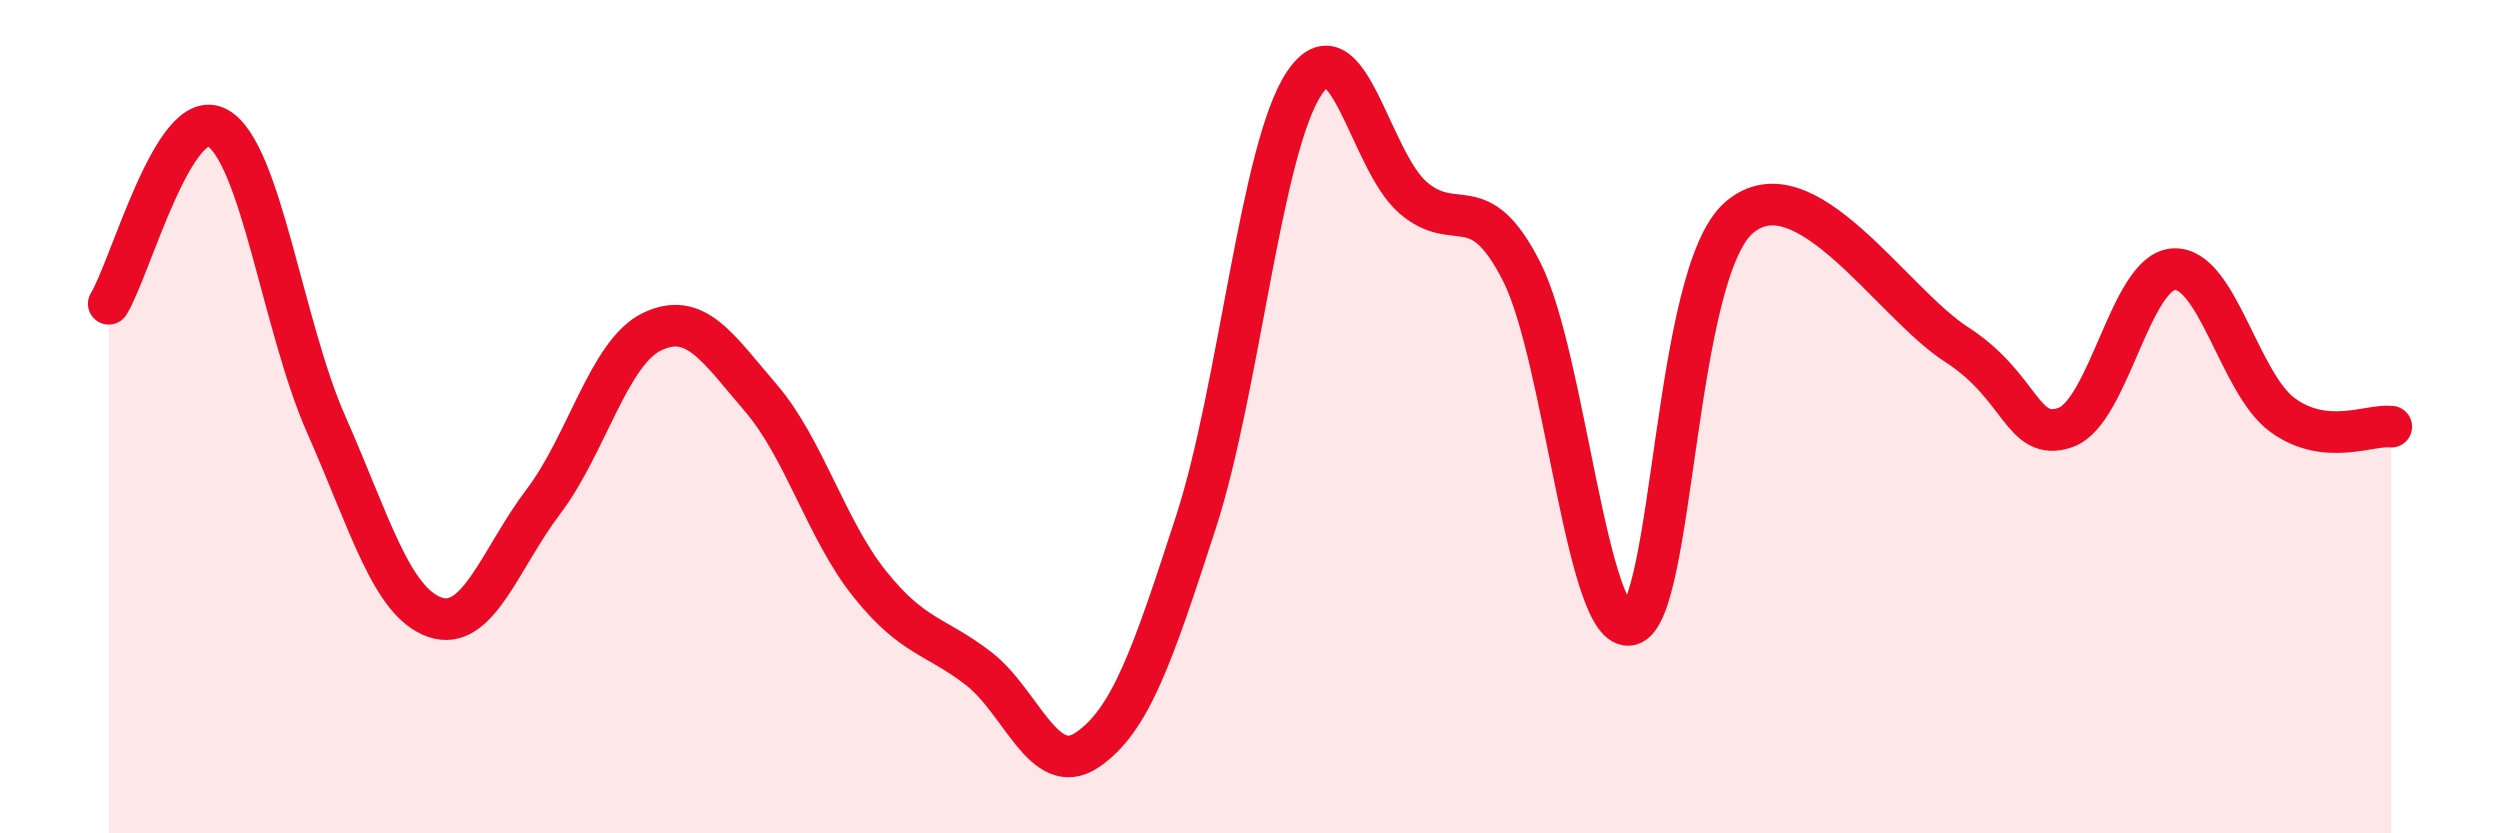 
    <svg width="60" height="20" viewBox="0 0 60 20" xmlns="http://www.w3.org/2000/svg">
      <path
        d="M 2.61,7.29 C 3.13,6.45 4.18,2.49 5.22,3.07 C 6.26,3.65 6.79,7.84 7.83,10.19 C 8.87,12.54 9.39,14.44 10.43,14.81 C 11.47,15.18 12,13.41 13.04,12.04 C 14.08,10.67 14.61,8.46 15.65,7.96 C 16.69,7.46 17.22,8.34 18.26,9.55 C 19.3,10.76 19.83,12.71 20.87,14.01 C 21.91,15.31 22.44,15.24 23.48,16.04 C 24.52,16.84 25.05,18.7 26.09,18 C 27.13,17.3 27.66,15.74 28.7,12.54 C 29.74,9.34 30.26,3.56 31.3,2 C 32.34,0.44 32.87,3.84 33.91,4.74 C 34.95,5.64 35.48,4.47 36.52,6.52 C 37.56,8.57 38.09,15.25 39.13,14.99 C 40.17,14.73 40.17,6.56 41.74,5.22 C 43.31,3.88 45.39,7.26 46.96,8.27 C 48.53,9.28 48.53,10.62 49.57,10.26 C 50.61,9.9 51.13,6.52 52.17,6.46 C 53.21,6.4 53.74,9.2 54.78,9.96 C 55.82,10.72 56.87,10.18 57.39,10.24L57.39 20L2.61 20Z"
        fill="#EB0A25"
        opacity="0.1"
        stroke-linecap="round"
        stroke-linejoin="round"
      />
      <path
        d="M 2.61,7.29 C 3.13,6.45 4.18,2.49 5.22,3.07 C 6.26,3.65 6.79,7.84 7.83,10.19 C 8.87,12.54 9.39,14.44 10.43,14.81 C 11.47,15.18 12,13.41 13.04,12.04 C 14.08,10.67 14.61,8.46 15.65,7.96 C 16.69,7.46 17.22,8.34 18.26,9.55 C 19.3,10.76 19.83,12.71 20.87,14.01 C 21.91,15.31 22.44,15.24 23.48,16.04 C 24.52,16.84 25.05,18.7 26.09,18 C 27.13,17.3 27.66,15.74 28.7,12.54 C 29.74,9.34 30.26,3.56 31.3,2 C 32.34,0.44 32.87,3.84 33.91,4.74 C 34.95,5.64 35.48,4.47 36.52,6.52 C 37.56,8.57 38.09,15.25 39.13,14.99 C 40.17,14.73 40.17,6.56 41.74,5.22 C 43.31,3.88 45.39,7.26 46.96,8.27 C 48.53,9.28 48.53,10.62 49.57,10.26 C 50.61,9.9 51.13,6.52 52.17,6.46 C 53.21,6.4 53.74,9.2 54.78,9.96 C 55.82,10.72 56.87,10.18 57.39,10.24"
        stroke="#EB0A25"
        stroke-width="1"
        fill="none"
        stroke-linecap="round"
        stroke-linejoin="round"
      />
    </svg>
  